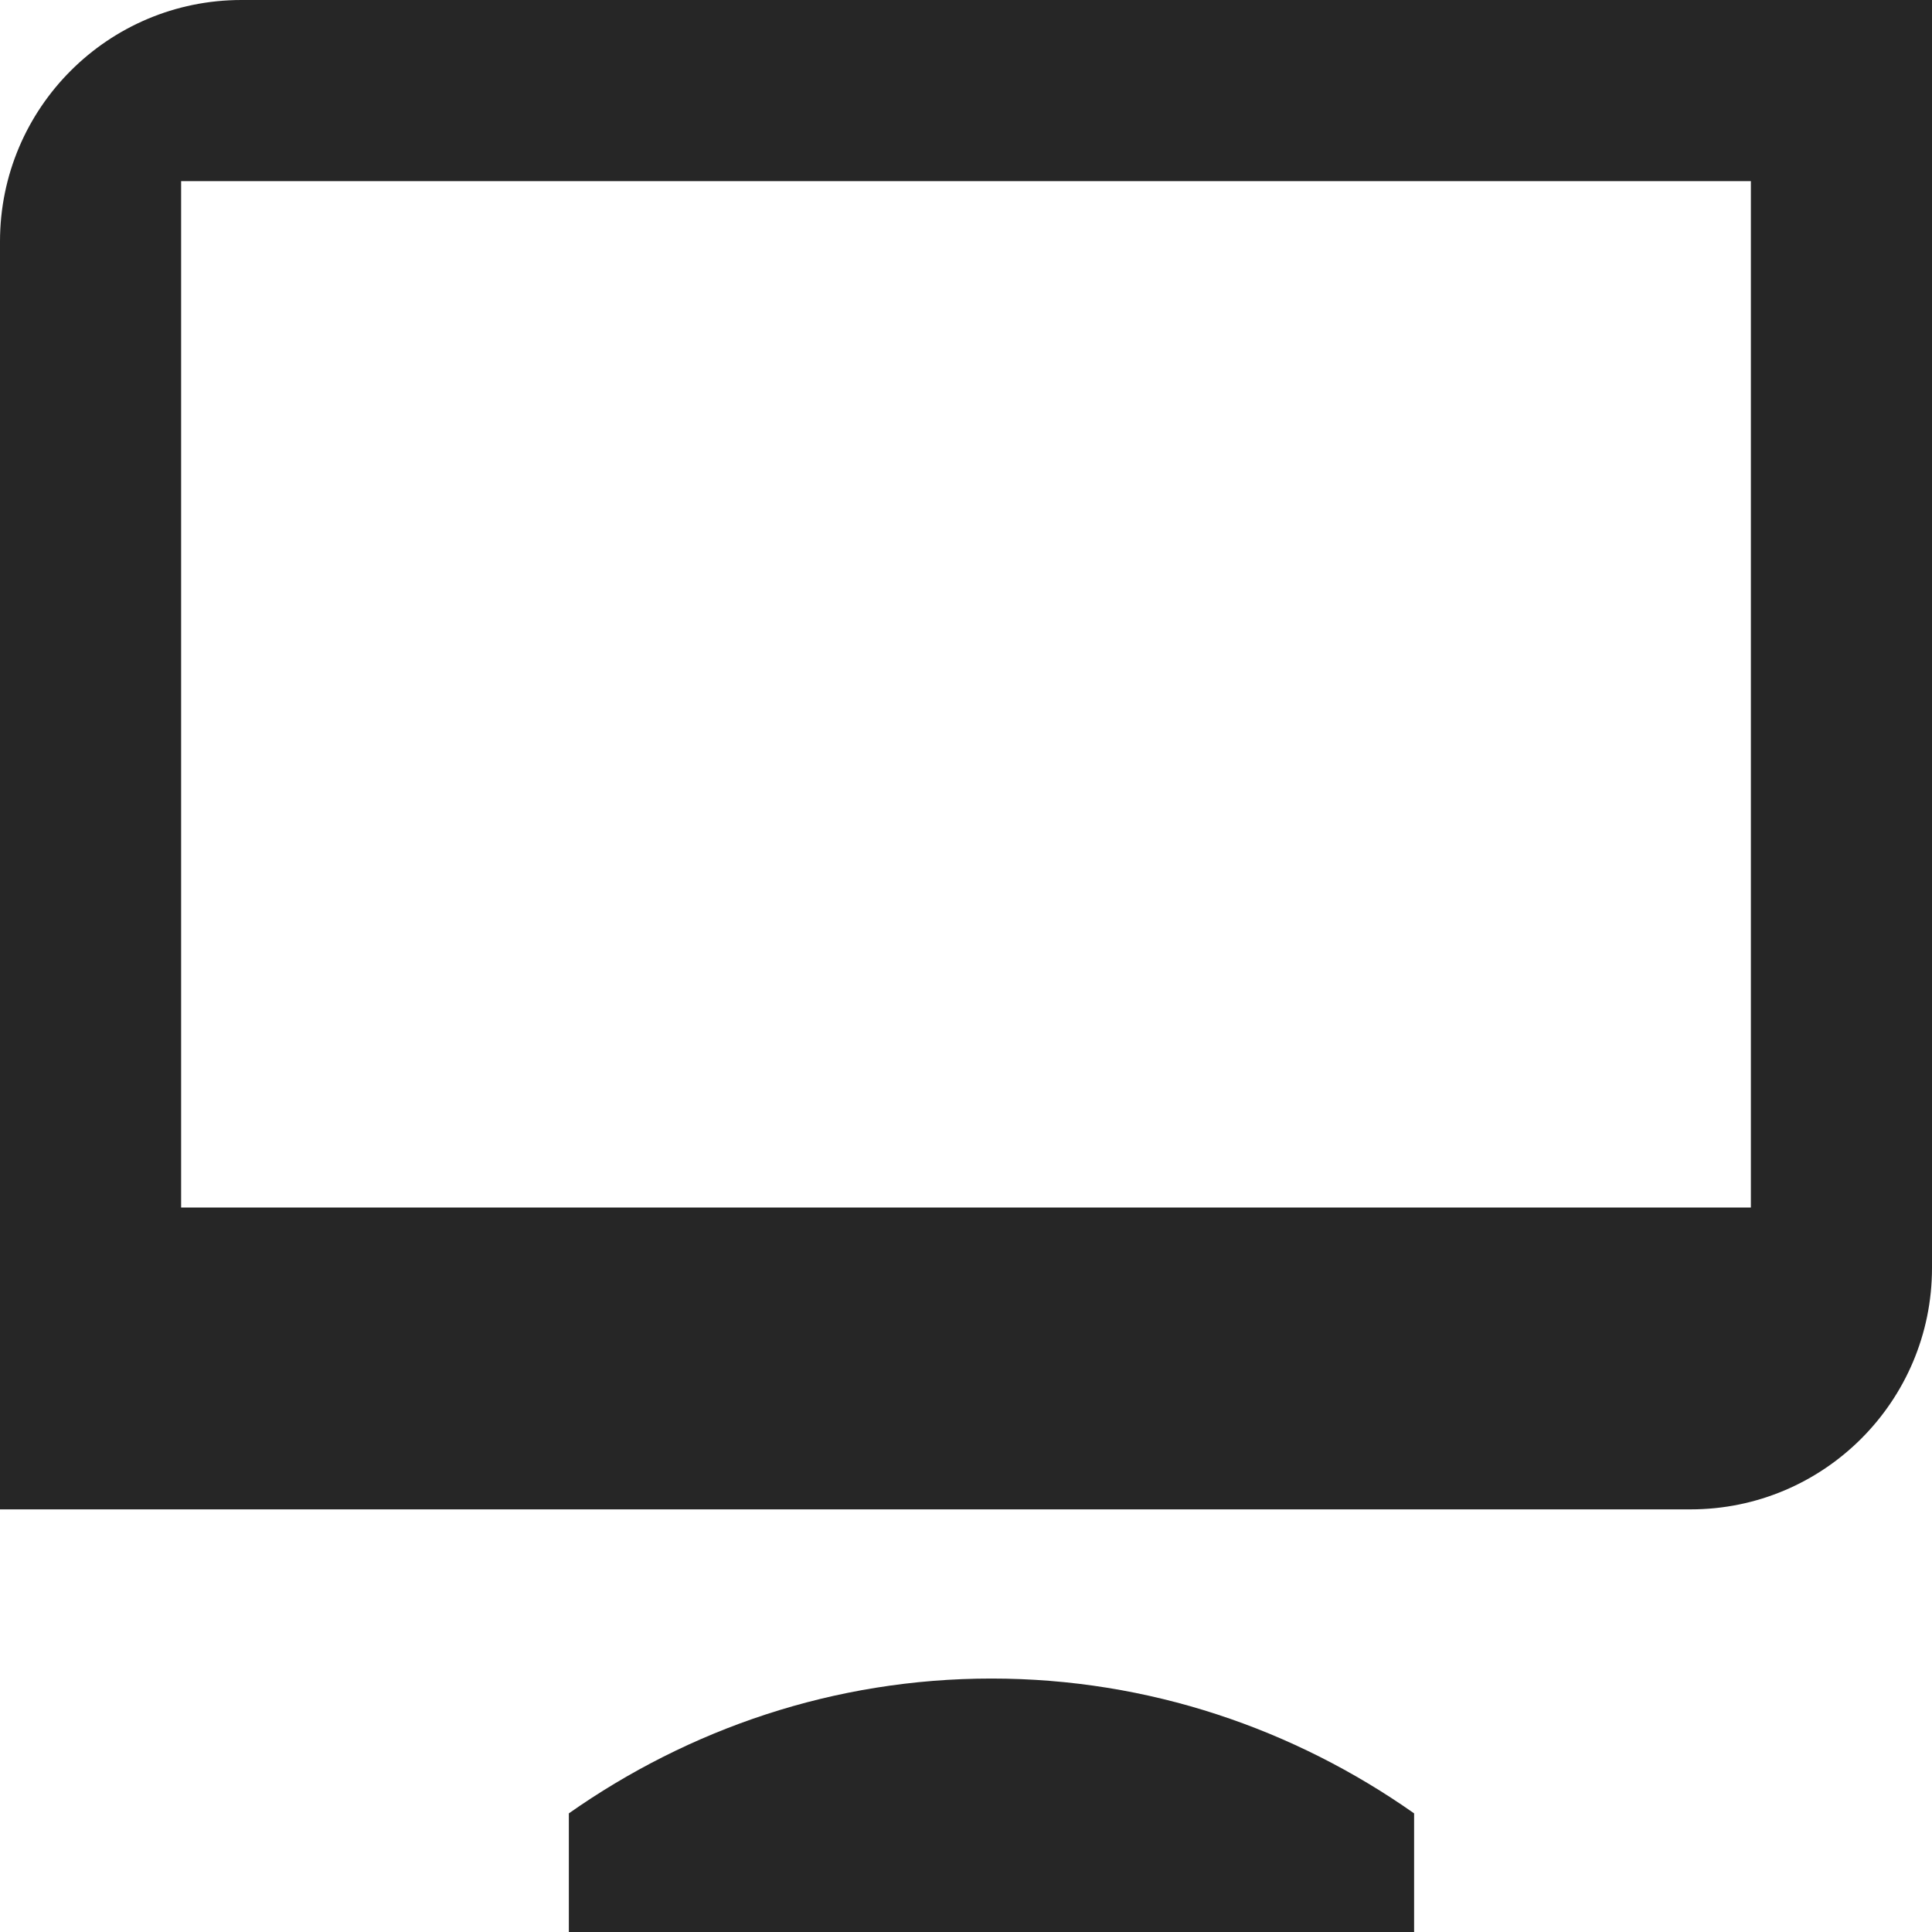<svg width="32" height="32" viewBox="0 0 32 32" fill="none" xmlns="http://www.w3.org/2000/svg">
<path fill-rule="evenodd" clip-rule="evenodd" d="M29 20H3V3H29V20ZM0 4C0 1.79 1.791 0 4 0H32V21C32 23.209 30.209 25 28 25H0V4ZM16.422 27.802C19.034 27.802 21.438 28.64 23.422 30.035V32H9.422V30.035C11.408 28.64 13.81 27.802 16.422 27.802Z" fill="#262626"/>
</svg>
